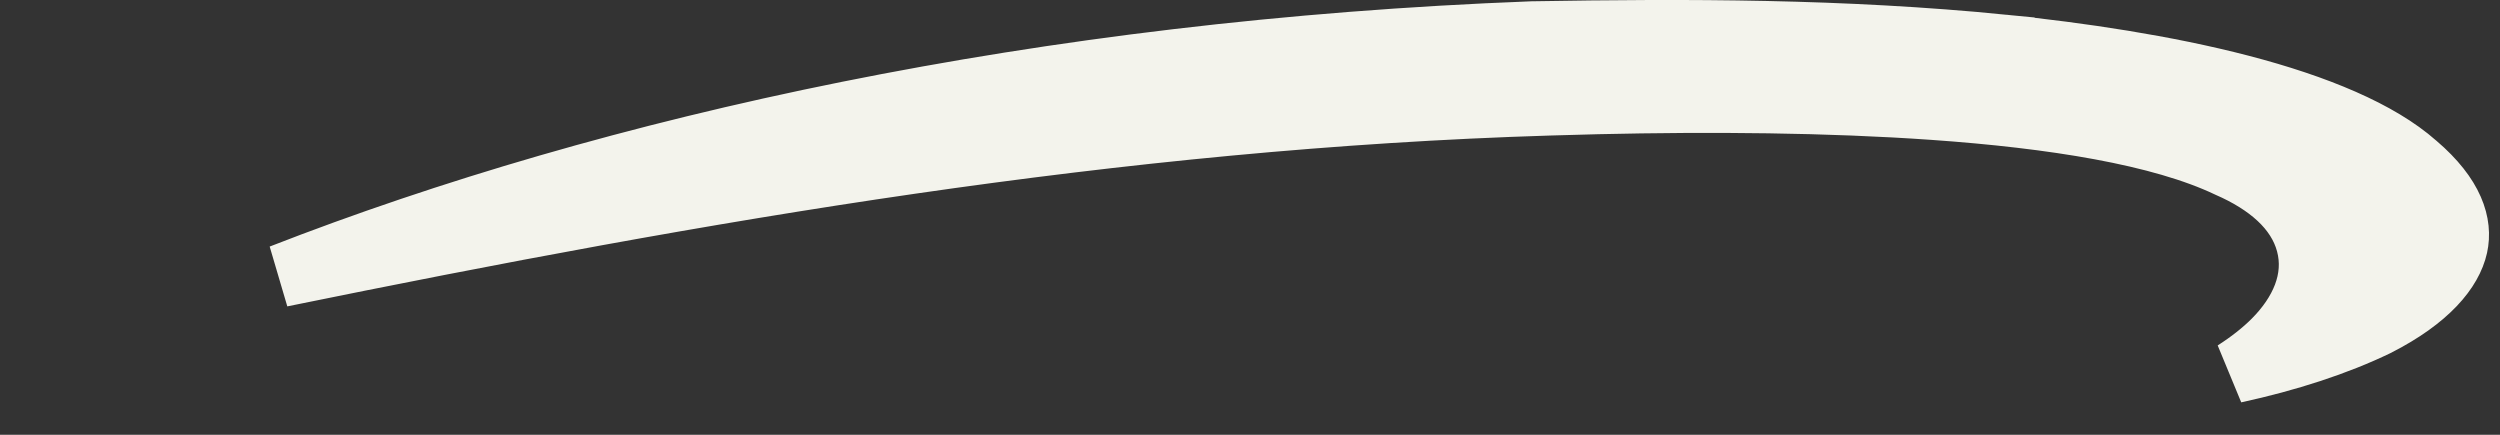 <?xml version="1.0" encoding="utf-8"?>
<svg xmlns="http://www.w3.org/2000/svg" fill="none" height="100%" overflow="visible" preserveAspectRatio="none" style="display: block;" viewBox="0 0 115 20" width="100%">
<rect x="0" y="0" width="115" height="20" fill="#333333" stroke="none"/>
<path d="M70.48 1.499C77.648 1.376 84.761 1.379 92.155 2.109V2.11C95.714 2.477 99.605 3.054 103.065 3.954C106.573 4.867 109.442 6.064 111.126 7.558L111.136 7.566L111.146 7.574C112.861 9.042 113.216 10.334 112.998 11.324C112.758 12.41 111.712 13.737 109.335 14.947C107.485 15.841 105.237 16.57 102.791 17.102C103.497 16.649 104.102 16.173 104.598 15.676C105.822 14.447 106.586 12.869 106.134 11.188C105.703 9.587 104.301 8.43 102.505 7.647C99.389 6.164 94.428 5.385 88.957 4.999C84.112 4.657 78.705 4.615 73.497 4.734L71.279 4.795C51.374 5.402 32.281 8.733 12.928 12.683C28.243 6.715 47.987 2.359 70.48 1.499Z" fill="#F3F3EC" id="Vector" stroke="#F3F3EC" stroke-width="2.879"/>
</svg>
